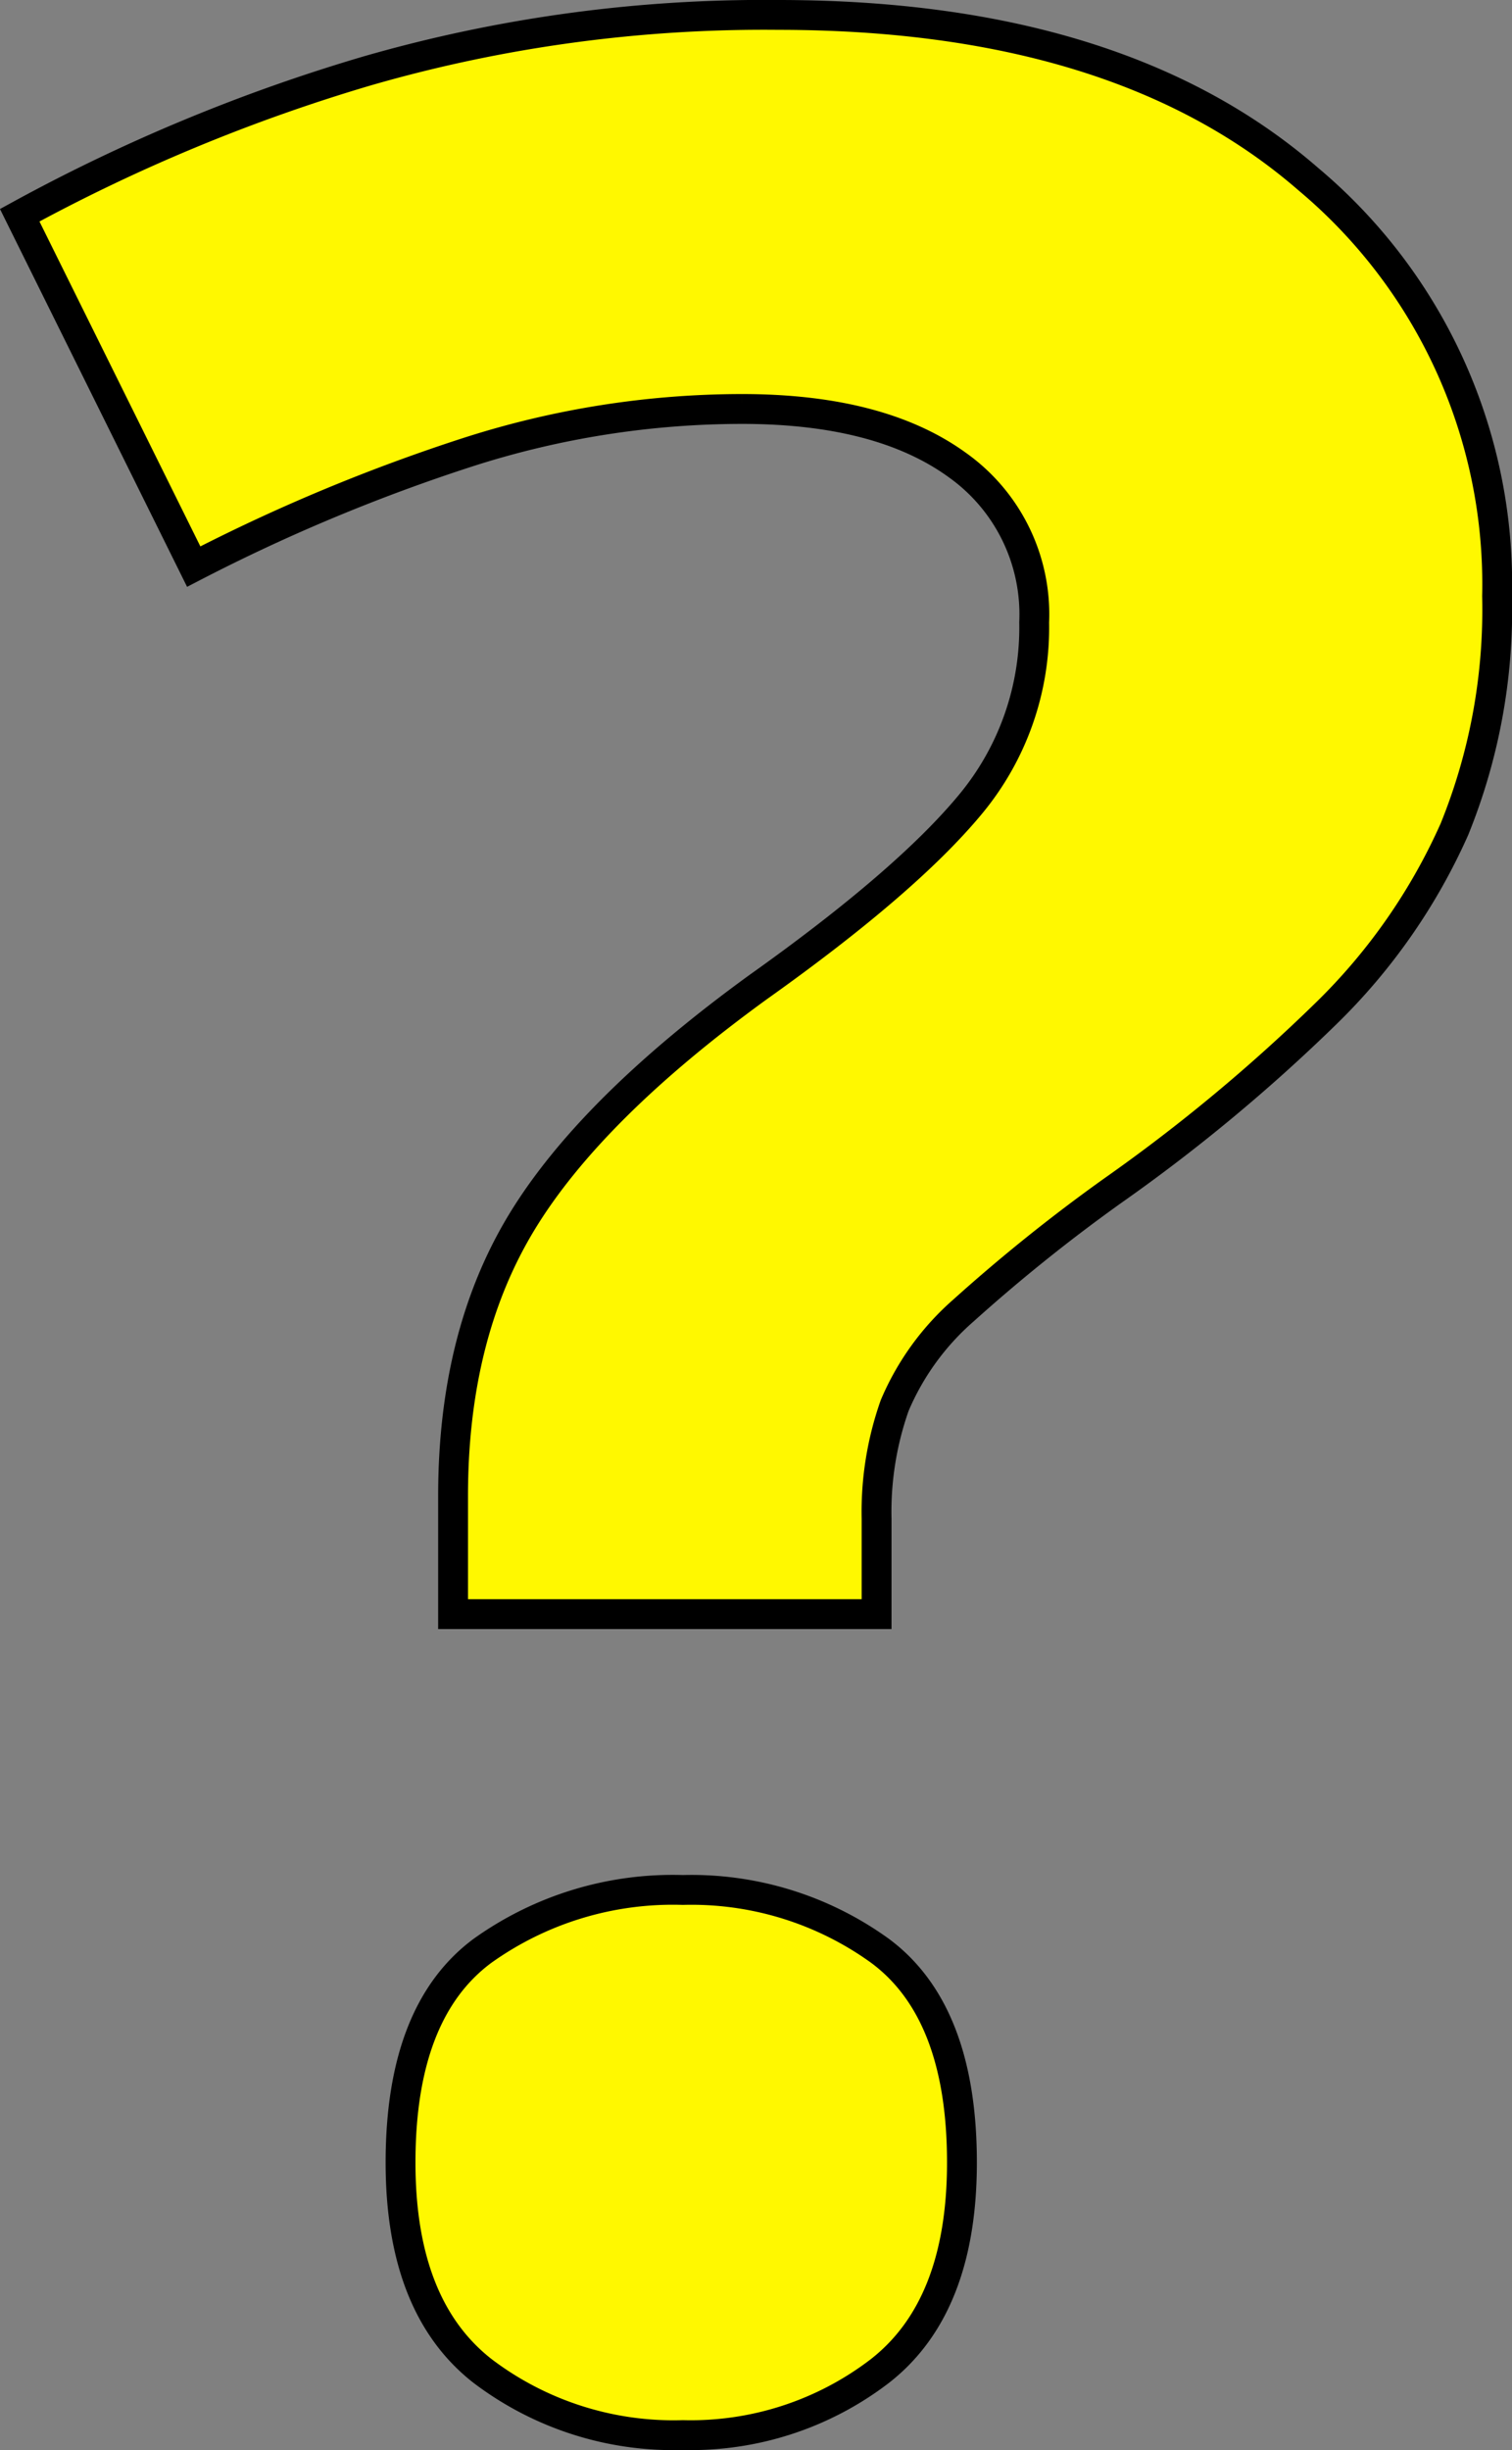 <svg xmlns="http://www.w3.org/2000/svg" width="101.321" height="164.141" viewBox="0 0 101.321 164.141">
  <rect x="0" y="0" width="101.321" height="164.141" fill="#808080" stroke="none"/>
  <path id="パス_2714" data-name="パス 2714" d="M29.7-52.14v-7.92q0-10.78,4.62-18.37T50.16-94.16q9.9-7.04,14.19-12.21a18.523,18.523,0,0,0,4.29-12.21,12.27,12.27,0,0,0-5.17-10.56q-5.17-3.74-14.41-3.74a60.085,60.085,0,0,0-18.26,2.86,120.939,120.939,0,0,0-18.48,7.7L.66-145.86a118.08,118.08,0,0,1,23.32-9.68,95.91,95.91,0,0,1,27.5-3.74q22.88,0,35.53,11a35.4,35.4,0,0,1,12.65,27.94,39.08,39.08,0,0,1-2.86,15.62A39.866,39.866,0,0,1,88.22-92.4a115.718,115.718,0,0,1-14.3,11.88,114.032,114.032,0,0,0-10.01,8.03,17.52,17.52,0,0,0-4.62,6.38,21.4,21.4,0,0,0-1.21,7.59v6.38ZM26.18-15.4q0-10.12,5.5-14.19A21.931,21.931,0,0,1,45.1-33.66a21.571,21.571,0,0,1,13.2,4.07q5.5,4.07,5.5,14.19,0,9.68-5.5,13.97A20.816,20.816,0,0,1,45.1,2.86,21.156,21.156,0,0,1,31.68-1.43Q26.18-5.72,26.18-15.4Z" transform="translate(0.661 160.28)" fill="#fff800" stroke="#000" stroke-width="2"/>
</svg>
